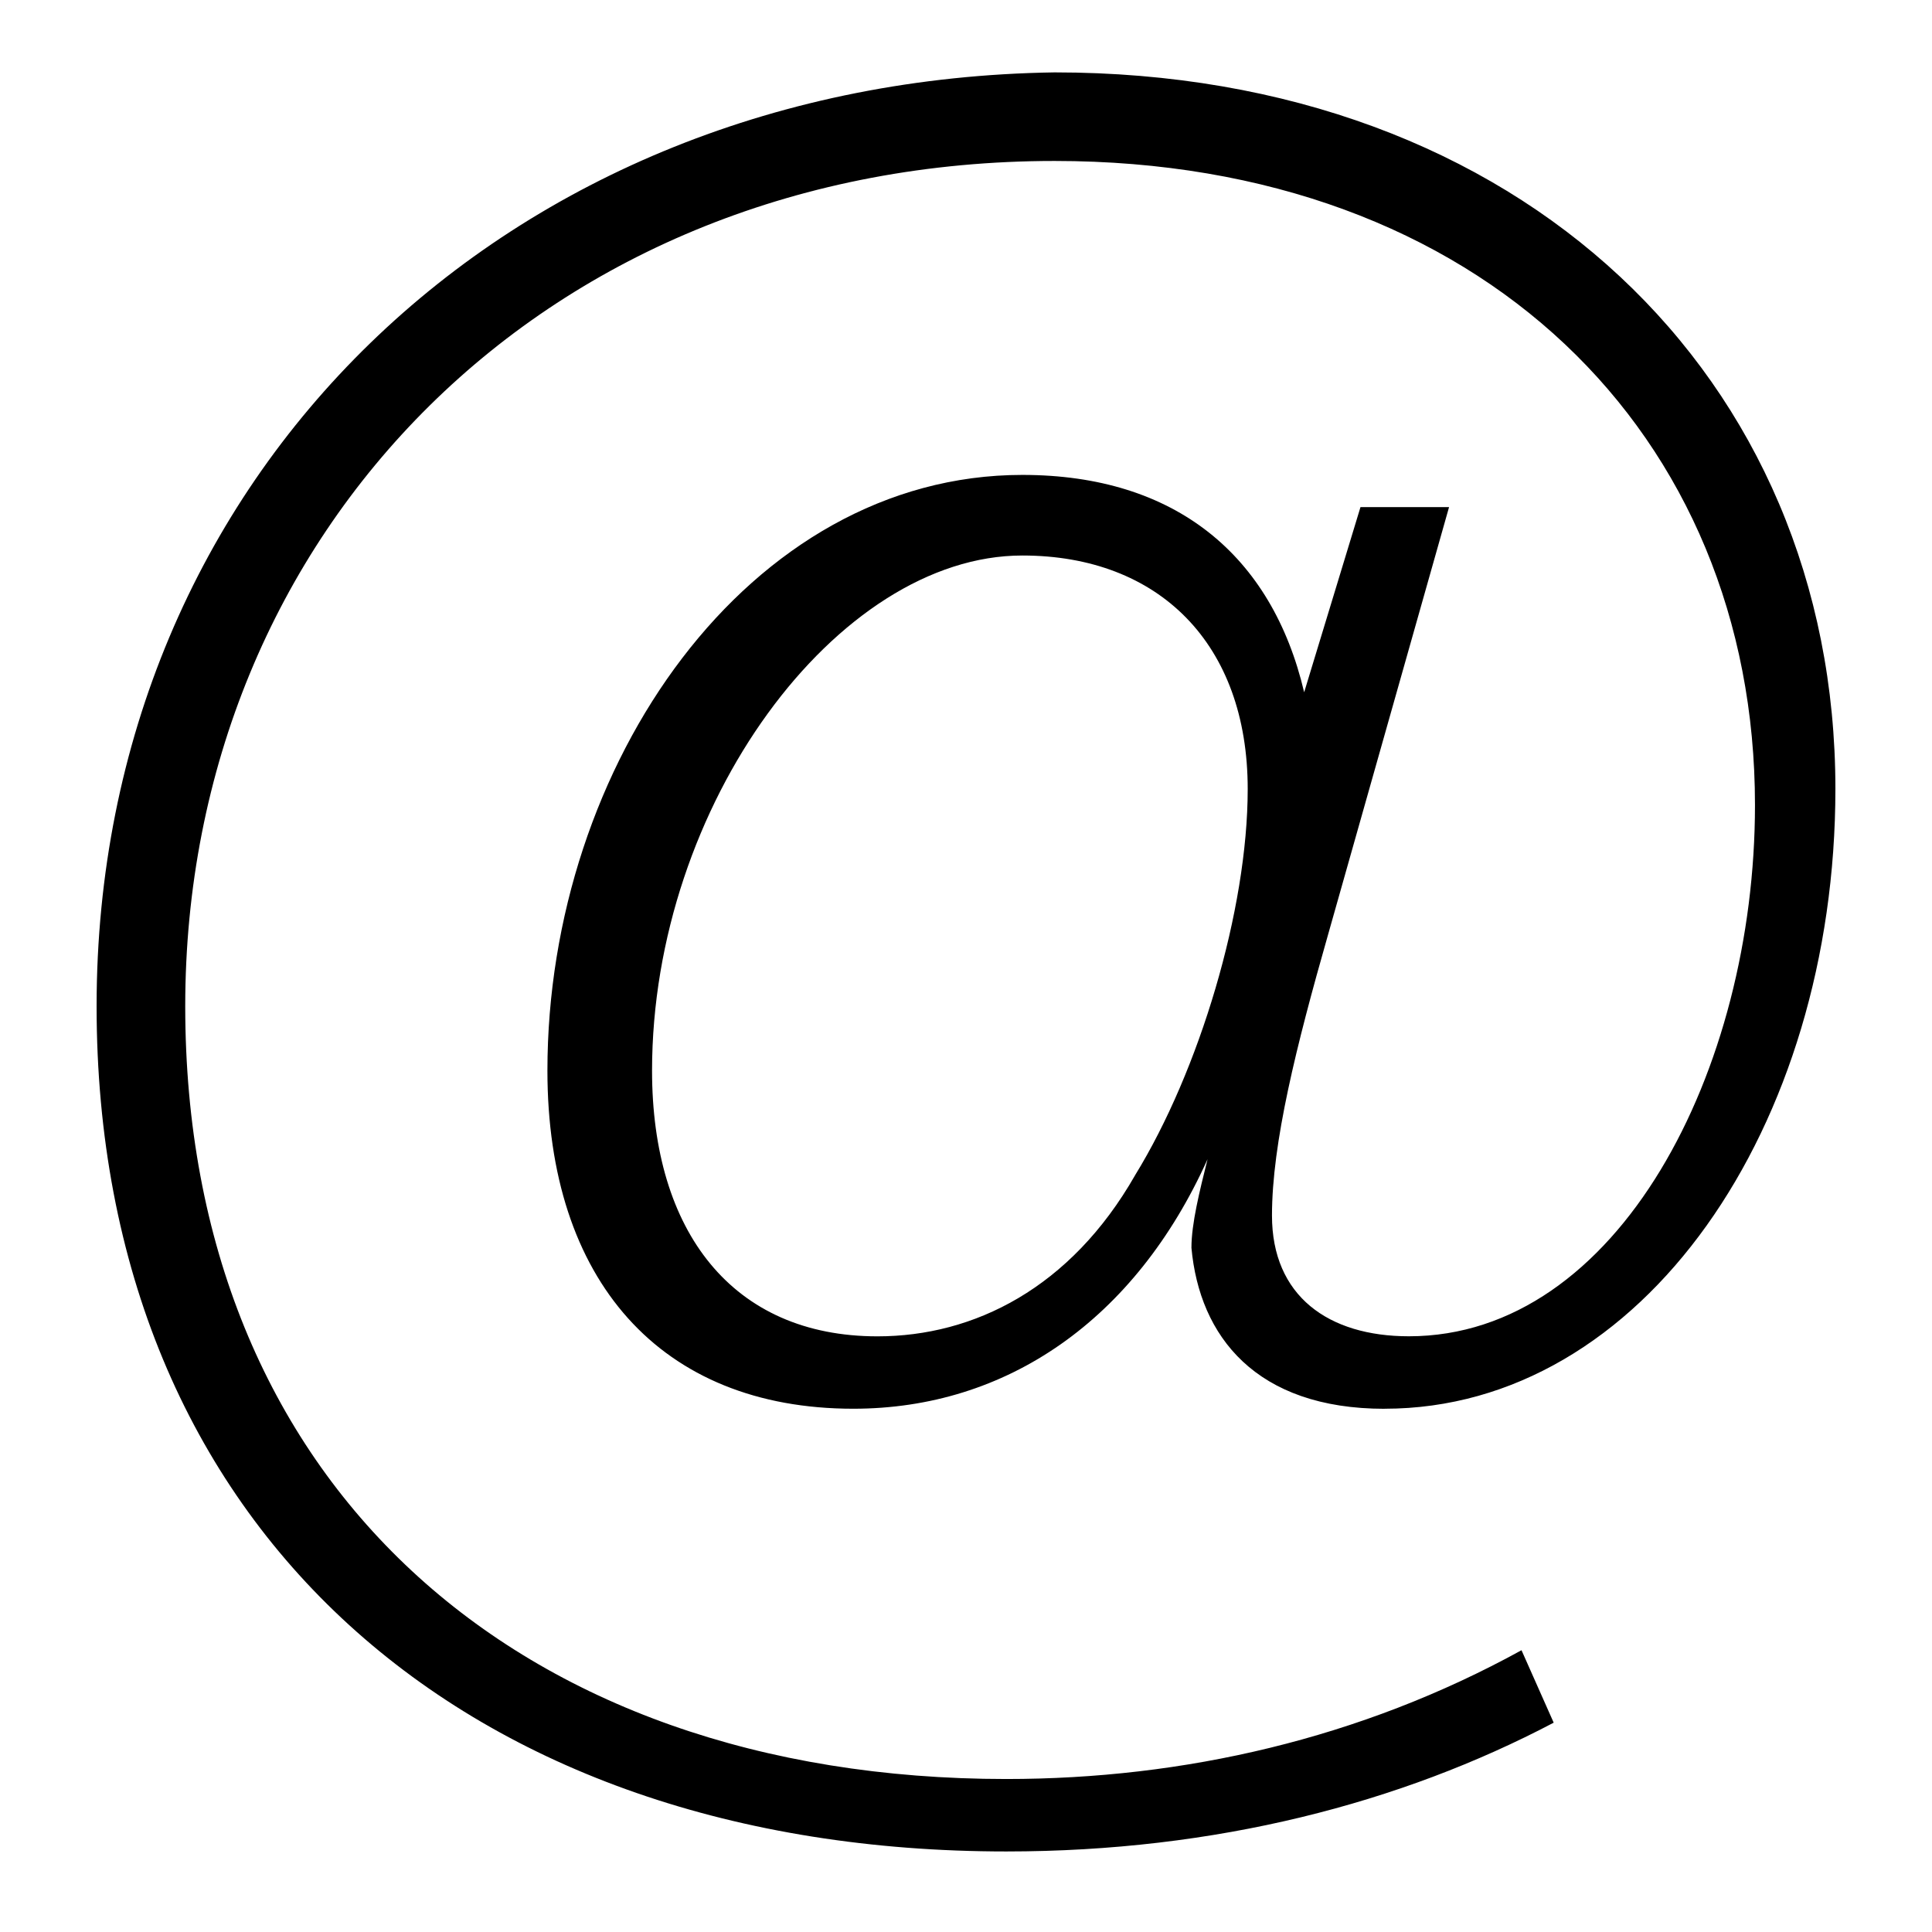 <svg xmlns="http://www.w3.org/2000/svg" viewBox="0 0 32 32"><path d="M22.933 23.333c4.267 0 7.467-4.667 7.467-10.267 0-6.8-5.2-11.867-12.933-11.867C8.4 1.332 1.6 7.866 1.6 16.666c0 8.667 6.133 14 15.067 14 3.467 0 6.533-.8 9.067-2.133l-.533-1.2c-2.667 1.467-5.6 2.133-8.533 2.133-8.133 0-13.6-4.933-13.6-12.8s6-14 14.4-14c7.067 0 11.6 4.533 11.6 10.667 0 4.4-2.267 8.8-5.733 8.8-1.333 0-2.267-.667-2.267-2 0-1.2.4-2.8.933-4.667l2-7.067h-1.467l-.933 3.067c-.533-2.267-2.133-3.6-4.667-3.6-4.533 0-7.867 4.8-7.867 9.867 0 3.467 1.867 5.6 5.067 5.6 2.533 0 4.667-1.467 5.867-4.133-.133.533-.267 1.067-.267 1.467.133 1.467 1.067 2.667 3.2 2.667zM18.8 19.467c-1.067 1.867-2.667 2.667-4.267 2.667-2.4 0-3.733-1.733-3.733-4.4 0-4.4 3.067-8.533 6.133-8.533 2.267 0 3.733 1.467 3.733 3.867 0 2-.8 4.667-1.867 6.4z"/></svg>